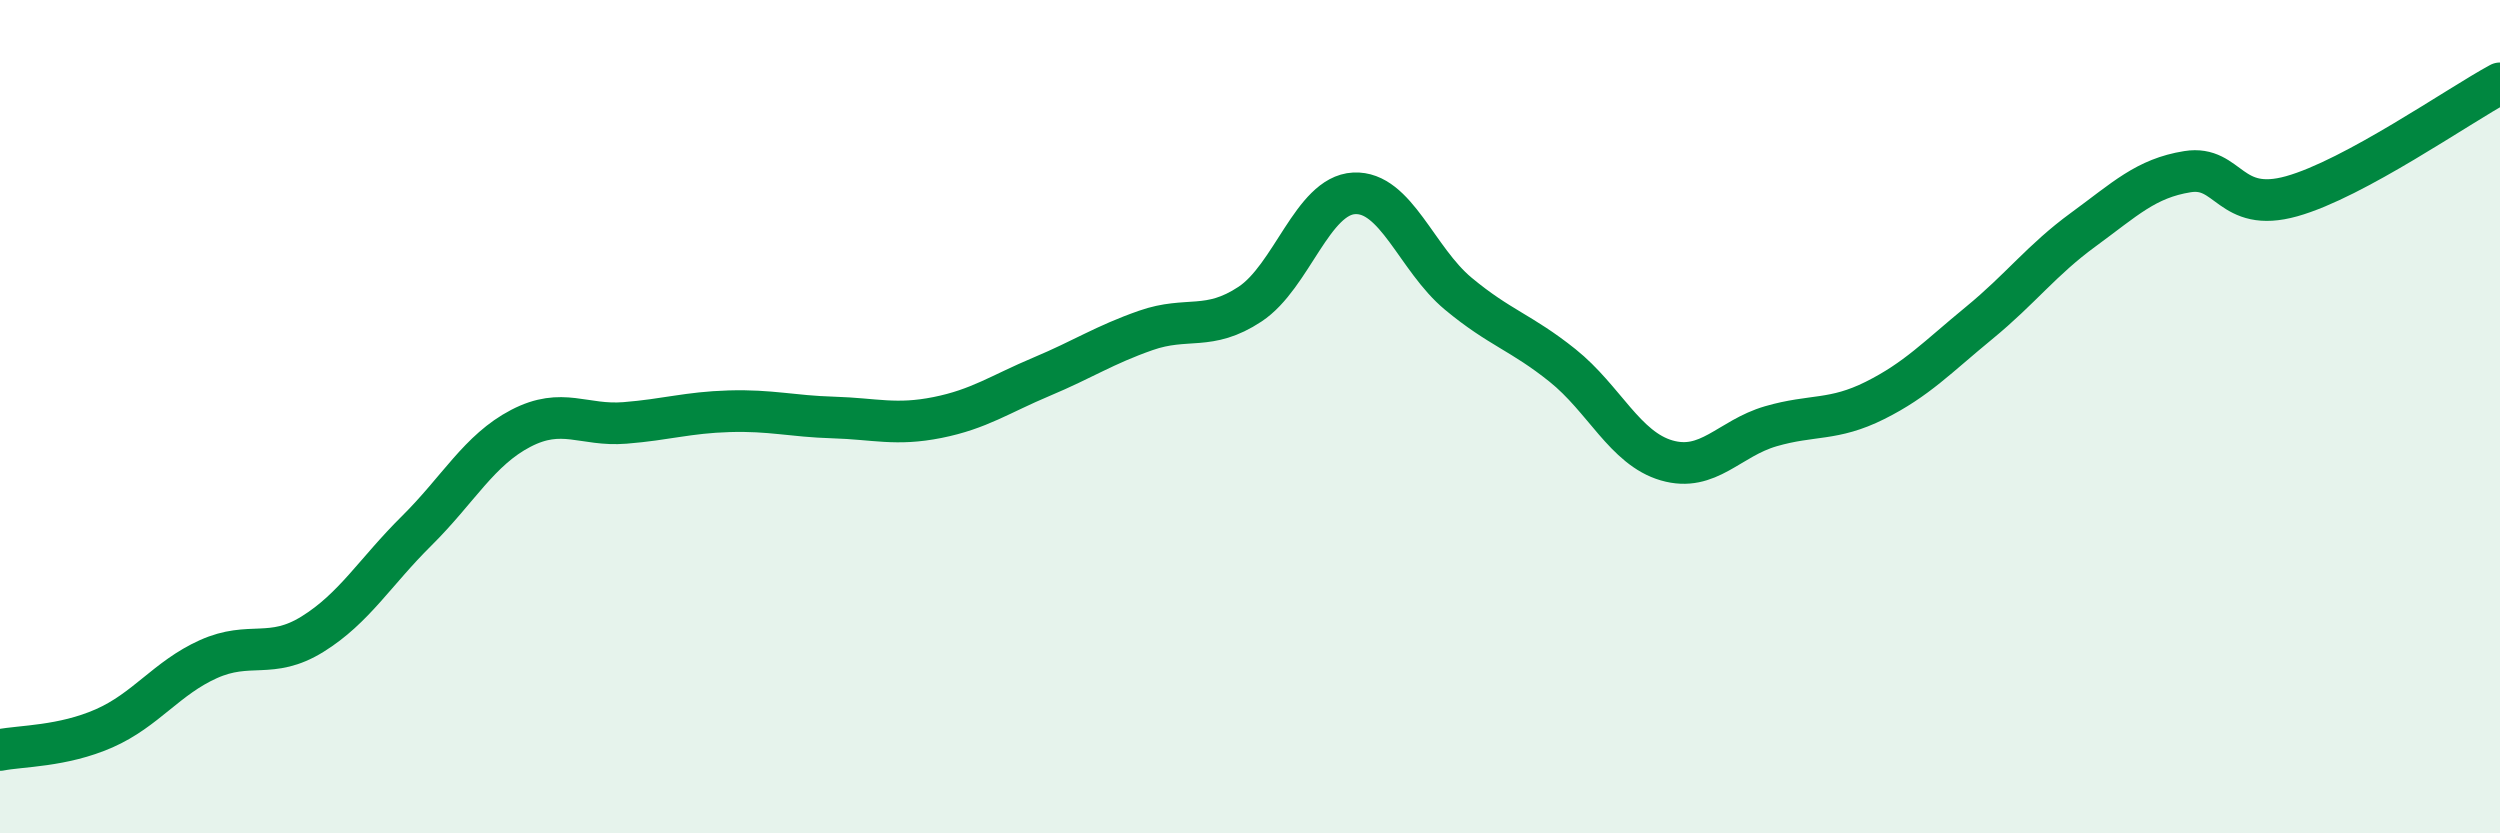 
    <svg width="60" height="20" viewBox="0 0 60 20" xmlns="http://www.w3.org/2000/svg">
      <path
        d="M 0,18 C 0.5,17.9 1.5,17.92 2.5,17.48 C 3.5,17.04 4,16.27 5,15.82 C 6,15.37 6.5,15.84 7.5,15.22 C 8.5,14.6 9,13.73 10,12.74 C 11,11.75 11.5,10.8 12.5,10.28 C 13.5,9.76 14,10.23 15,10.15 C 16,10.07 16.5,9.9 17.5,9.87 C 18.5,9.84 19,9.99 20,10.02 C 21,10.05 21.5,10.22 22.5,10.02 C 23.5,9.82 24,9.46 25,9.04 C 26,8.62 26.5,8.28 27.5,7.93 C 28.5,7.58 29,7.96 30,7.3 C 31,6.64 31.5,4.69 32.5,4.64 C 33.5,4.59 34,6.22 35,7.05 C 36,7.88 36.5,7.97 37.5,8.77 C 38.5,9.57 39,10.76 40,11.05 C 41,11.34 41.5,10.52 42.5,10.23 C 43.5,9.94 44,10.11 45,9.61 C 46,9.11 46.5,8.57 47.5,7.75 C 48.5,6.93 49,6.24 50,5.51 C 51,4.78 51.5,4.28 52.5,4.12 C 53.5,3.96 53.5,5.13 55,4.71 C 56.5,4.29 59,2.54 60,2L60 20L0 20Z"
        fill="#008740"
        opacity="0.1"
        stroke-linecap="round"
        stroke-linejoin="round"
      />
      <path
        d="M 0,18 C 0.5,17.9 1.5,17.92 2.5,17.48 C 3.5,17.04 4,16.27 5,15.82 C 6,15.37 6.5,15.84 7.5,15.22 C 8.5,14.6 9,13.73 10,12.74 C 11,11.75 11.5,10.8 12.5,10.28 C 13.5,9.76 14,10.23 15,10.15 C 16,10.07 16.5,9.9 17.5,9.87 C 18.5,9.84 19,9.99 20,10.02 C 21,10.05 21.5,10.22 22.5,10.02 C 23.5,9.82 24,9.46 25,9.04 C 26,8.62 26.5,8.28 27.5,7.93 C 28.5,7.58 29,7.96 30,7.3 C 31,6.64 31.5,4.69 32.5,4.64 C 33.5,4.59 34,6.22 35,7.05 C 36,7.88 36.5,7.97 37.5,8.77 C 38.5,9.57 39,10.76 40,11.05 C 41,11.34 41.5,10.52 42.5,10.23 C 43.5,9.94 44,10.11 45,9.61 C 46,9.11 46.5,8.57 47.5,7.75 C 48.5,6.93 49,6.24 50,5.51 C 51,4.78 51.5,4.28 52.5,4.12 C 53.5,3.96 53.5,5.13 55,4.71 C 56.5,4.29 59,2.54 60,2"
        stroke="#008740"
        stroke-width="1"
        fill="none"
        stroke-linecap="round"
        stroke-linejoin="round"
      />
    </svg>
  